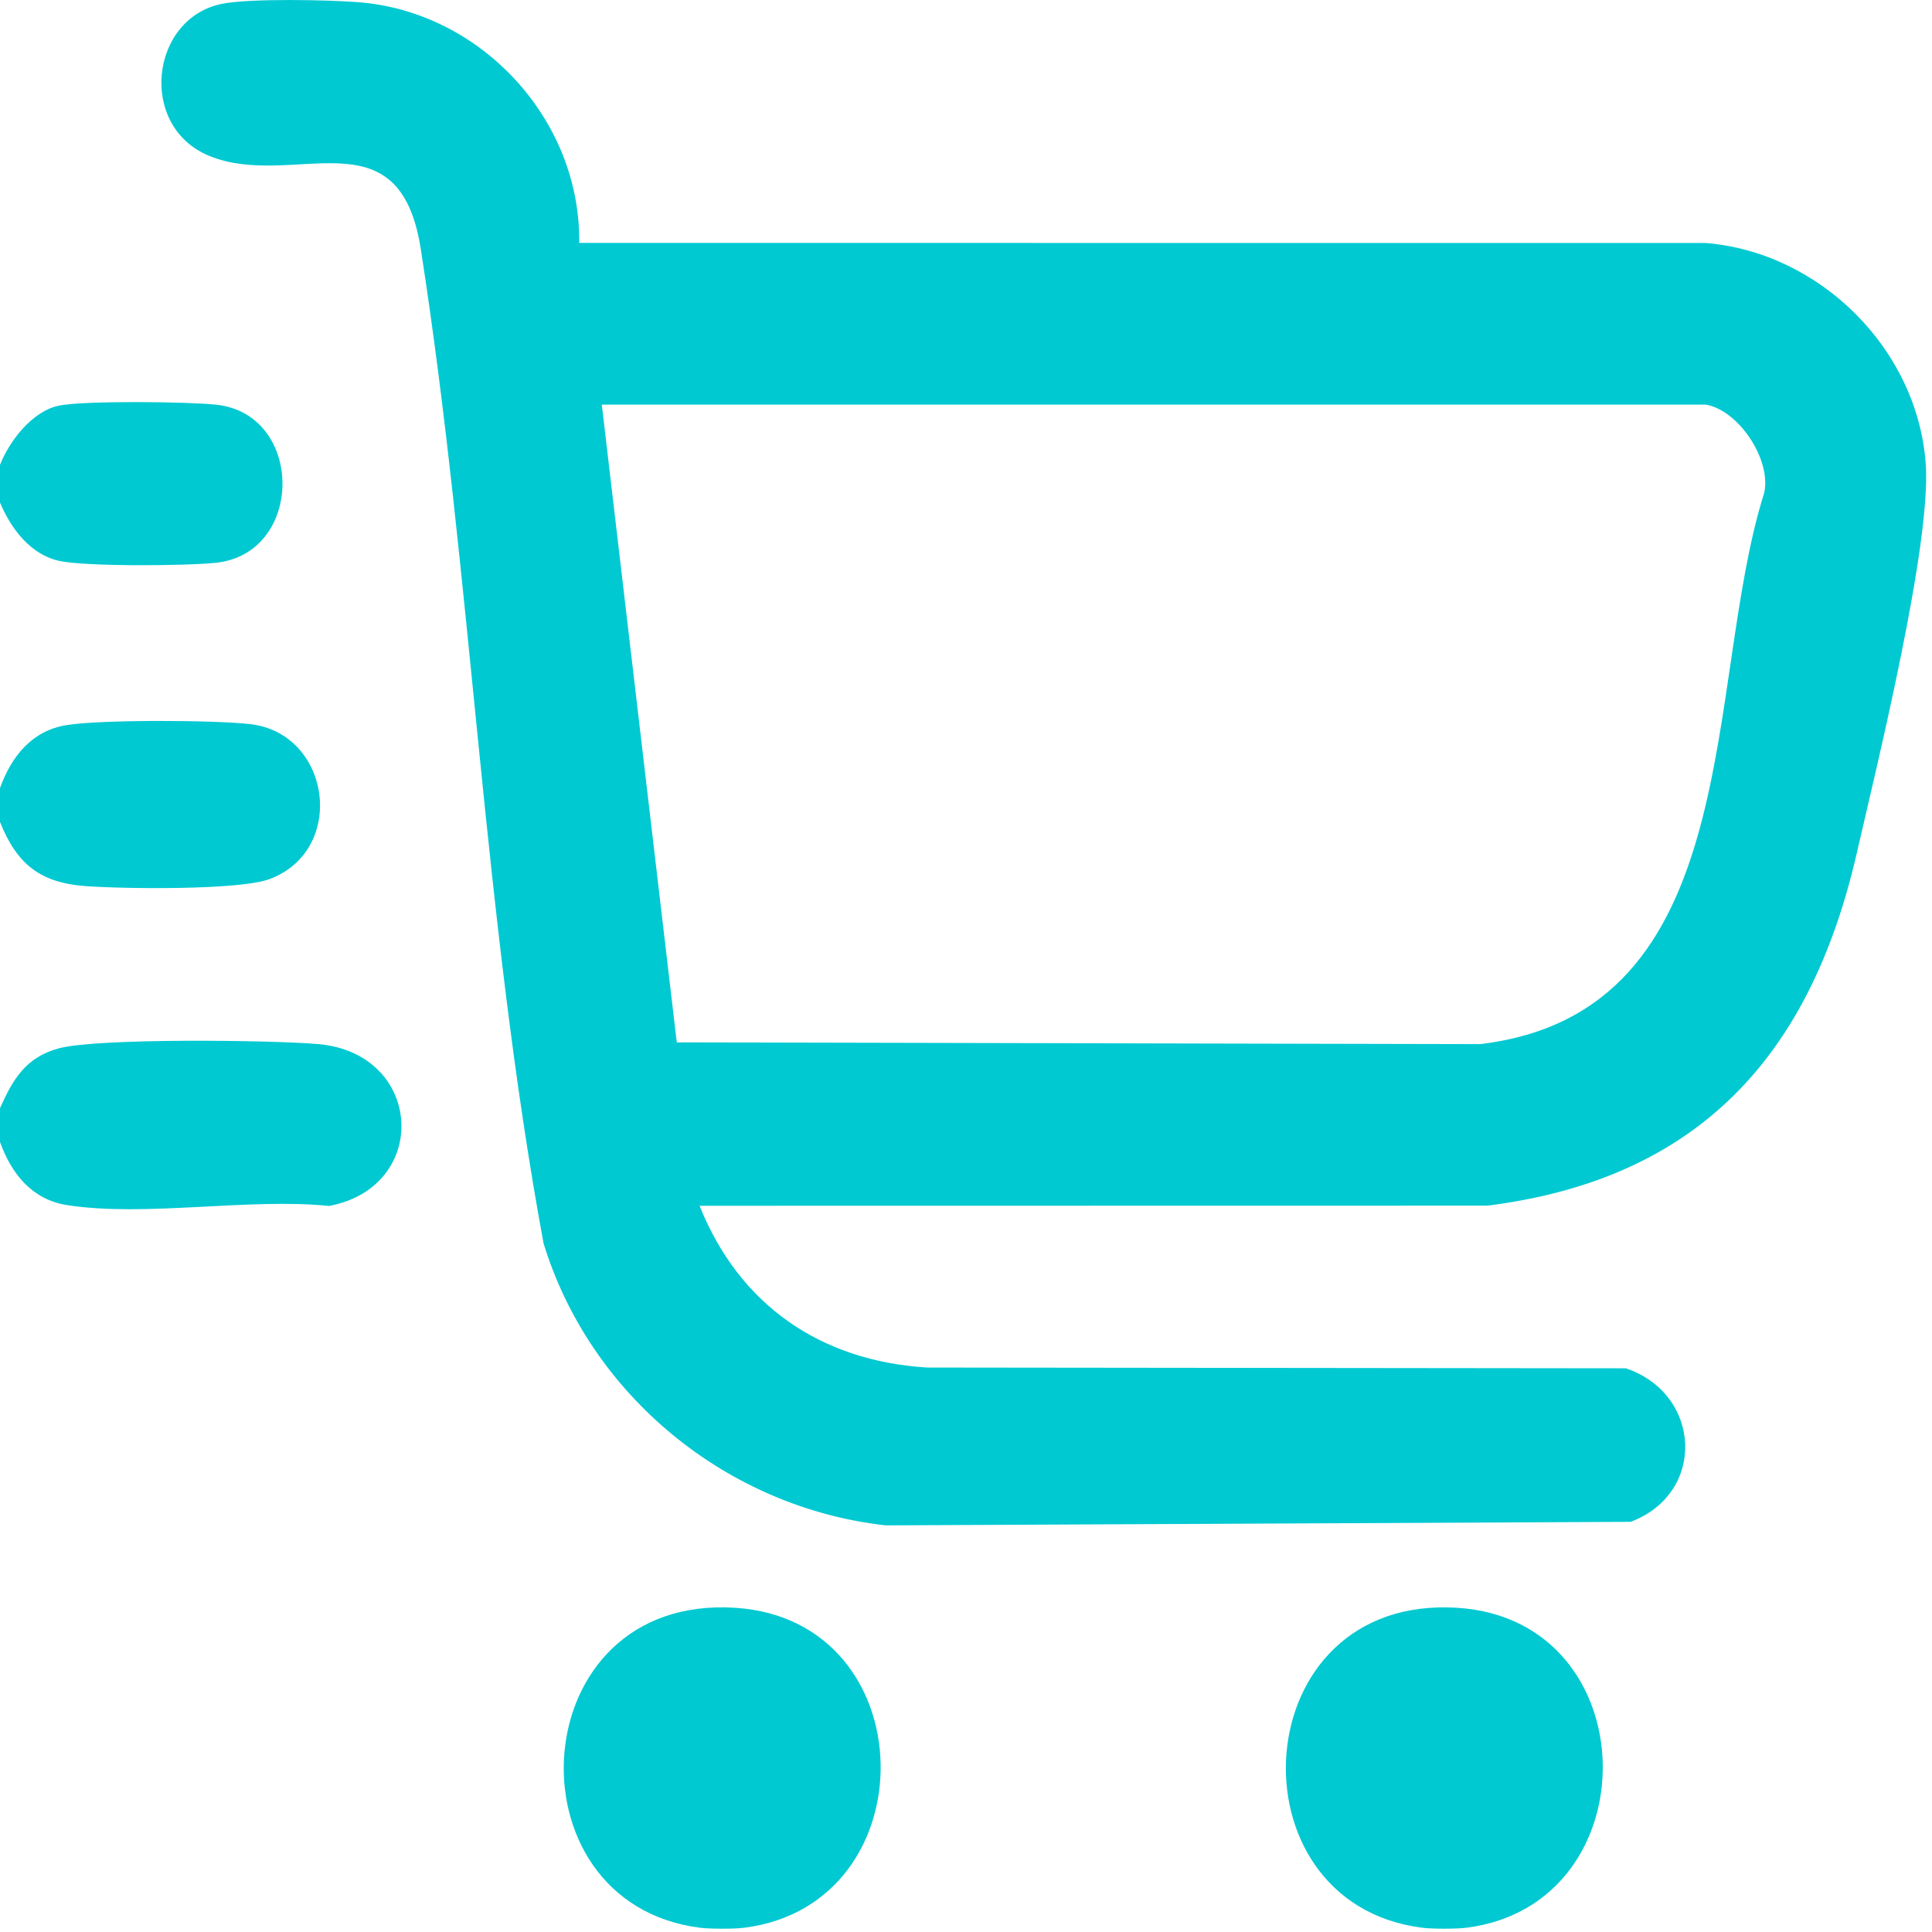 <?xml version="1.0" encoding="UTF-8"?>
<svg xmlns="http://www.w3.org/2000/svg" width="30" height="30" viewBox="0 0 30 30" fill="none">
  <path d="M11.564 29.933C11.404 29.954 11.023 29.954 10.863 29.933C7.84 29.542 8.102 24.749 11.421 24.966C14.374 25.16 14.429 29.563 11.564 29.933Z" fill="#00C9D2"></path>
  <path d="M22.777 29.933C22.617 29.954 22.236 29.954 22.076 29.933C19.053 29.542 19.315 24.749 22.634 24.966C25.587 25.16 25.642 29.563 22.777 29.933Z" fill="#00C9D2"></path>
  <path d="M0 17.733V17.207C0.202 16.757 0.4 16.418 0.912 16.279C1.518 16.116 4.21 16.15 4.937 16.212C6.578 16.353 6.69 18.429 5.11 18.726C3.857 18.598 2.246 18.903 1.036 18.712C0.494 18.626 0.175 18.221 0 17.733Z" fill="#00C9D2"></path>
  <path d="M0 12.763V12.237C0.175 11.75 0.494 11.344 1.036 11.259C1.583 11.172 3.316 11.18 3.884 11.244C5.138 11.386 5.392 13.197 4.187 13.65C3.715 13.827 1.888 13.803 1.312 13.758C0.61 13.703 0.256 13.405 0 12.763Z" fill="#00C9D2"></path>
  <path d="M0 7.803V7.219C0.146 6.845 0.505 6.381 0.918 6.298C1.308 6.219 2.923 6.237 3.358 6.284C4.729 6.432 4.729 8.589 3.358 8.738C2.894 8.788 1.358 8.799 0.931 8.712C0.473 8.617 0.168 8.205 0 7.803Z" fill="#00C9D2"></path>
  <path d="M26.486 6.283H9.345L10.509 16.186L22.984 16.213C27.136 15.716 26.447 10.658 27.393 7.658C27.513 7.144 26.999 6.368 26.486 6.283ZM8.994 3.772L26.485 3.773C28.257 3.917 29.766 5.412 29.902 7.189C29.997 8.431 29.148 11.868 28.833 13.243C28.117 16.37 26.393 18.306 23.098 18.721L10.863 18.723C11.479 20.264 12.742 21.133 14.394 21.235L25.246 21.247C26.424 21.645 26.5 23.186 25.321 23.631L13.755 23.686C11.294 23.412 9.164 21.672 8.44 19.305C7.504 14.236 7.326 8.955 6.534 3.867C6.199 1.716 4.553 2.954 3.25 2.421C2.14 1.967 2.328 0.289 3.443 0.06C3.871 -0.028 5.107 -0.003 5.577 0.035C7.481 0.19 9.019 1.864 8.994 3.772Z" fill="#00C9D2"></path>
</svg>
